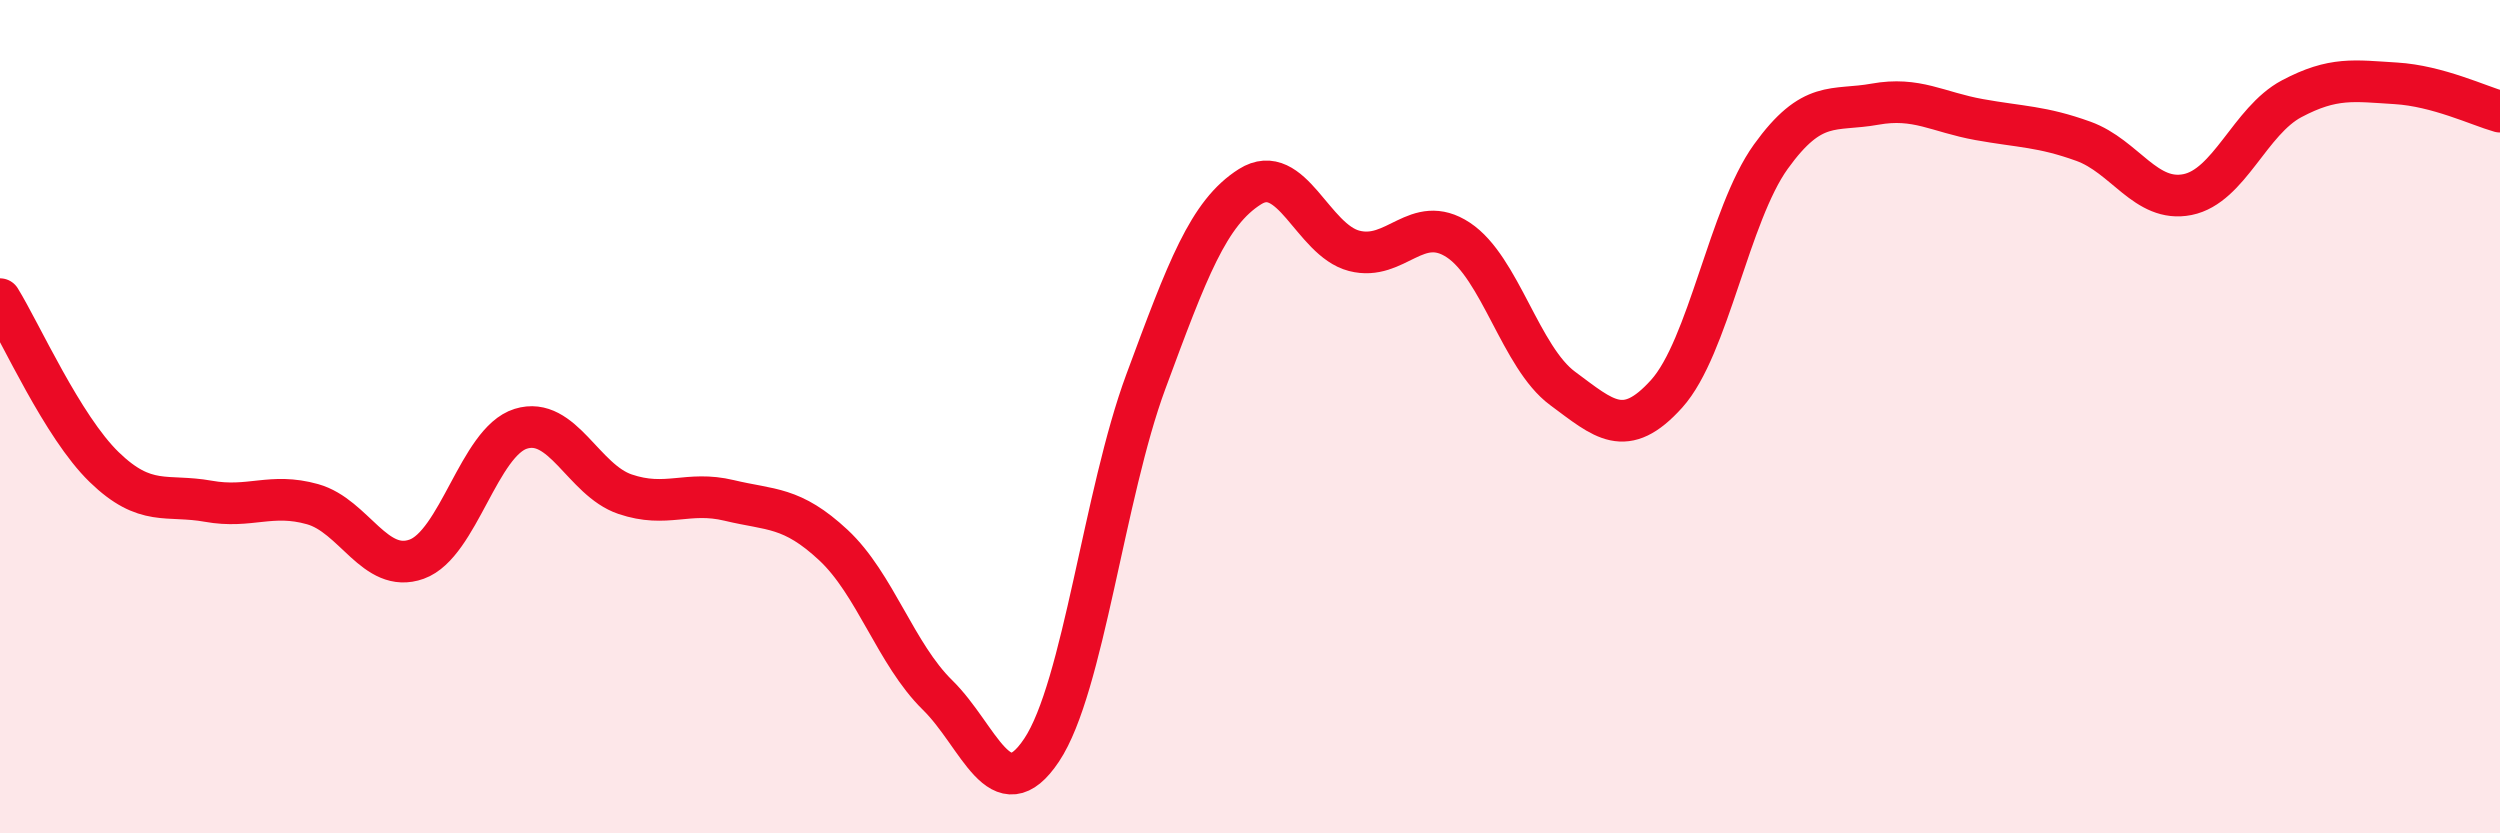 
    <svg width="60" height="20" viewBox="0 0 60 20" xmlns="http://www.w3.org/2000/svg">
      <path
        d="M 0,7.18 C 0.5,7.99 1.5,10.24 2.5,11.21 C 3.5,12.18 4,11.85 5,12.03 C 6,12.21 6.5,11.82 7.5,12.1 C 8.5,12.38 9,13.78 10,13.42 C 11,13.06 11.5,10.6 12.5,10.29 C 13.5,9.98 14,11.52 15,11.86 C 16,12.2 16.5,11.77 17.5,12.01 C 18.5,12.25 19,12.15 20,13.08 C 21,14.01 21.5,15.7 22.5,16.68 C 23.5,17.66 24,19.5 25,18 C 26,16.5 26.5,11.86 27.5,9.16 C 28.5,6.46 29,5.11 30,4.48 C 31,3.85 31.5,5.76 32.5,6.02 C 33.5,6.28 34,5.1 35,5.76 C 36,6.42 36.5,8.58 37.5,9.32 C 38.5,10.06 39,10.56 40,9.45 C 41,8.34 41.5,5.15 42.5,3.76 C 43.5,2.37 44,2.68 45,2.5 C 46,2.32 46.5,2.69 47.5,2.87 C 48.5,3.05 49,3.03 50,3.39 C 51,3.75 51.5,4.87 52.5,4.67 C 53.5,4.47 54,2.9 55,2.37 C 56,1.84 56.5,1.94 57.5,2 C 58.5,2.06 59.5,2.54 60,2.68L60 20L0 20Z"
        fill="#EB0A25"
        opacity="0.1"
        stroke-linecap="round"
        stroke-linejoin="round"
      />
      <path
        d="M 0,7.18 C 0.5,7.99 1.5,10.24 2.5,11.21 C 3.5,12.18 4,11.85 5,12.03 C 6,12.21 6.5,11.82 7.5,12.1 C 8.5,12.38 9,13.78 10,13.42 C 11,13.06 11.5,10.6 12.5,10.29 C 13.5,9.98 14,11.52 15,11.86 C 16,12.2 16.5,11.77 17.5,12.01 C 18.5,12.25 19,12.15 20,13.08 C 21,14.01 21.5,15.7 22.5,16.68 C 23.5,17.66 24,19.5 25,18 C 26,16.5 26.5,11.86 27.5,9.16 C 28.5,6.46 29,5.11 30,4.48 C 31,3.85 31.5,5.76 32.5,6.02 C 33.5,6.28 34,5.1 35,5.76 C 36,6.42 36.5,8.58 37.5,9.32 C 38.5,10.06 39,10.56 40,9.45 C 41,8.34 41.5,5.15 42.5,3.76 C 43.5,2.37 44,2.68 45,2.5 C 46,2.32 46.5,2.69 47.5,2.87 C 48.5,3.05 49,3.03 50,3.39 C 51,3.75 51.5,4.87 52.5,4.67 C 53.5,4.47 54,2.9 55,2.37 C 56,1.84 56.5,1.94 57.5,2 C 58.5,2.06 59.5,2.54 60,2.68"
        stroke="#EB0A25"
        stroke-width="1"
        fill="none"
        stroke-linecap="round"
        stroke-linejoin="round"
      />
    </svg>
  